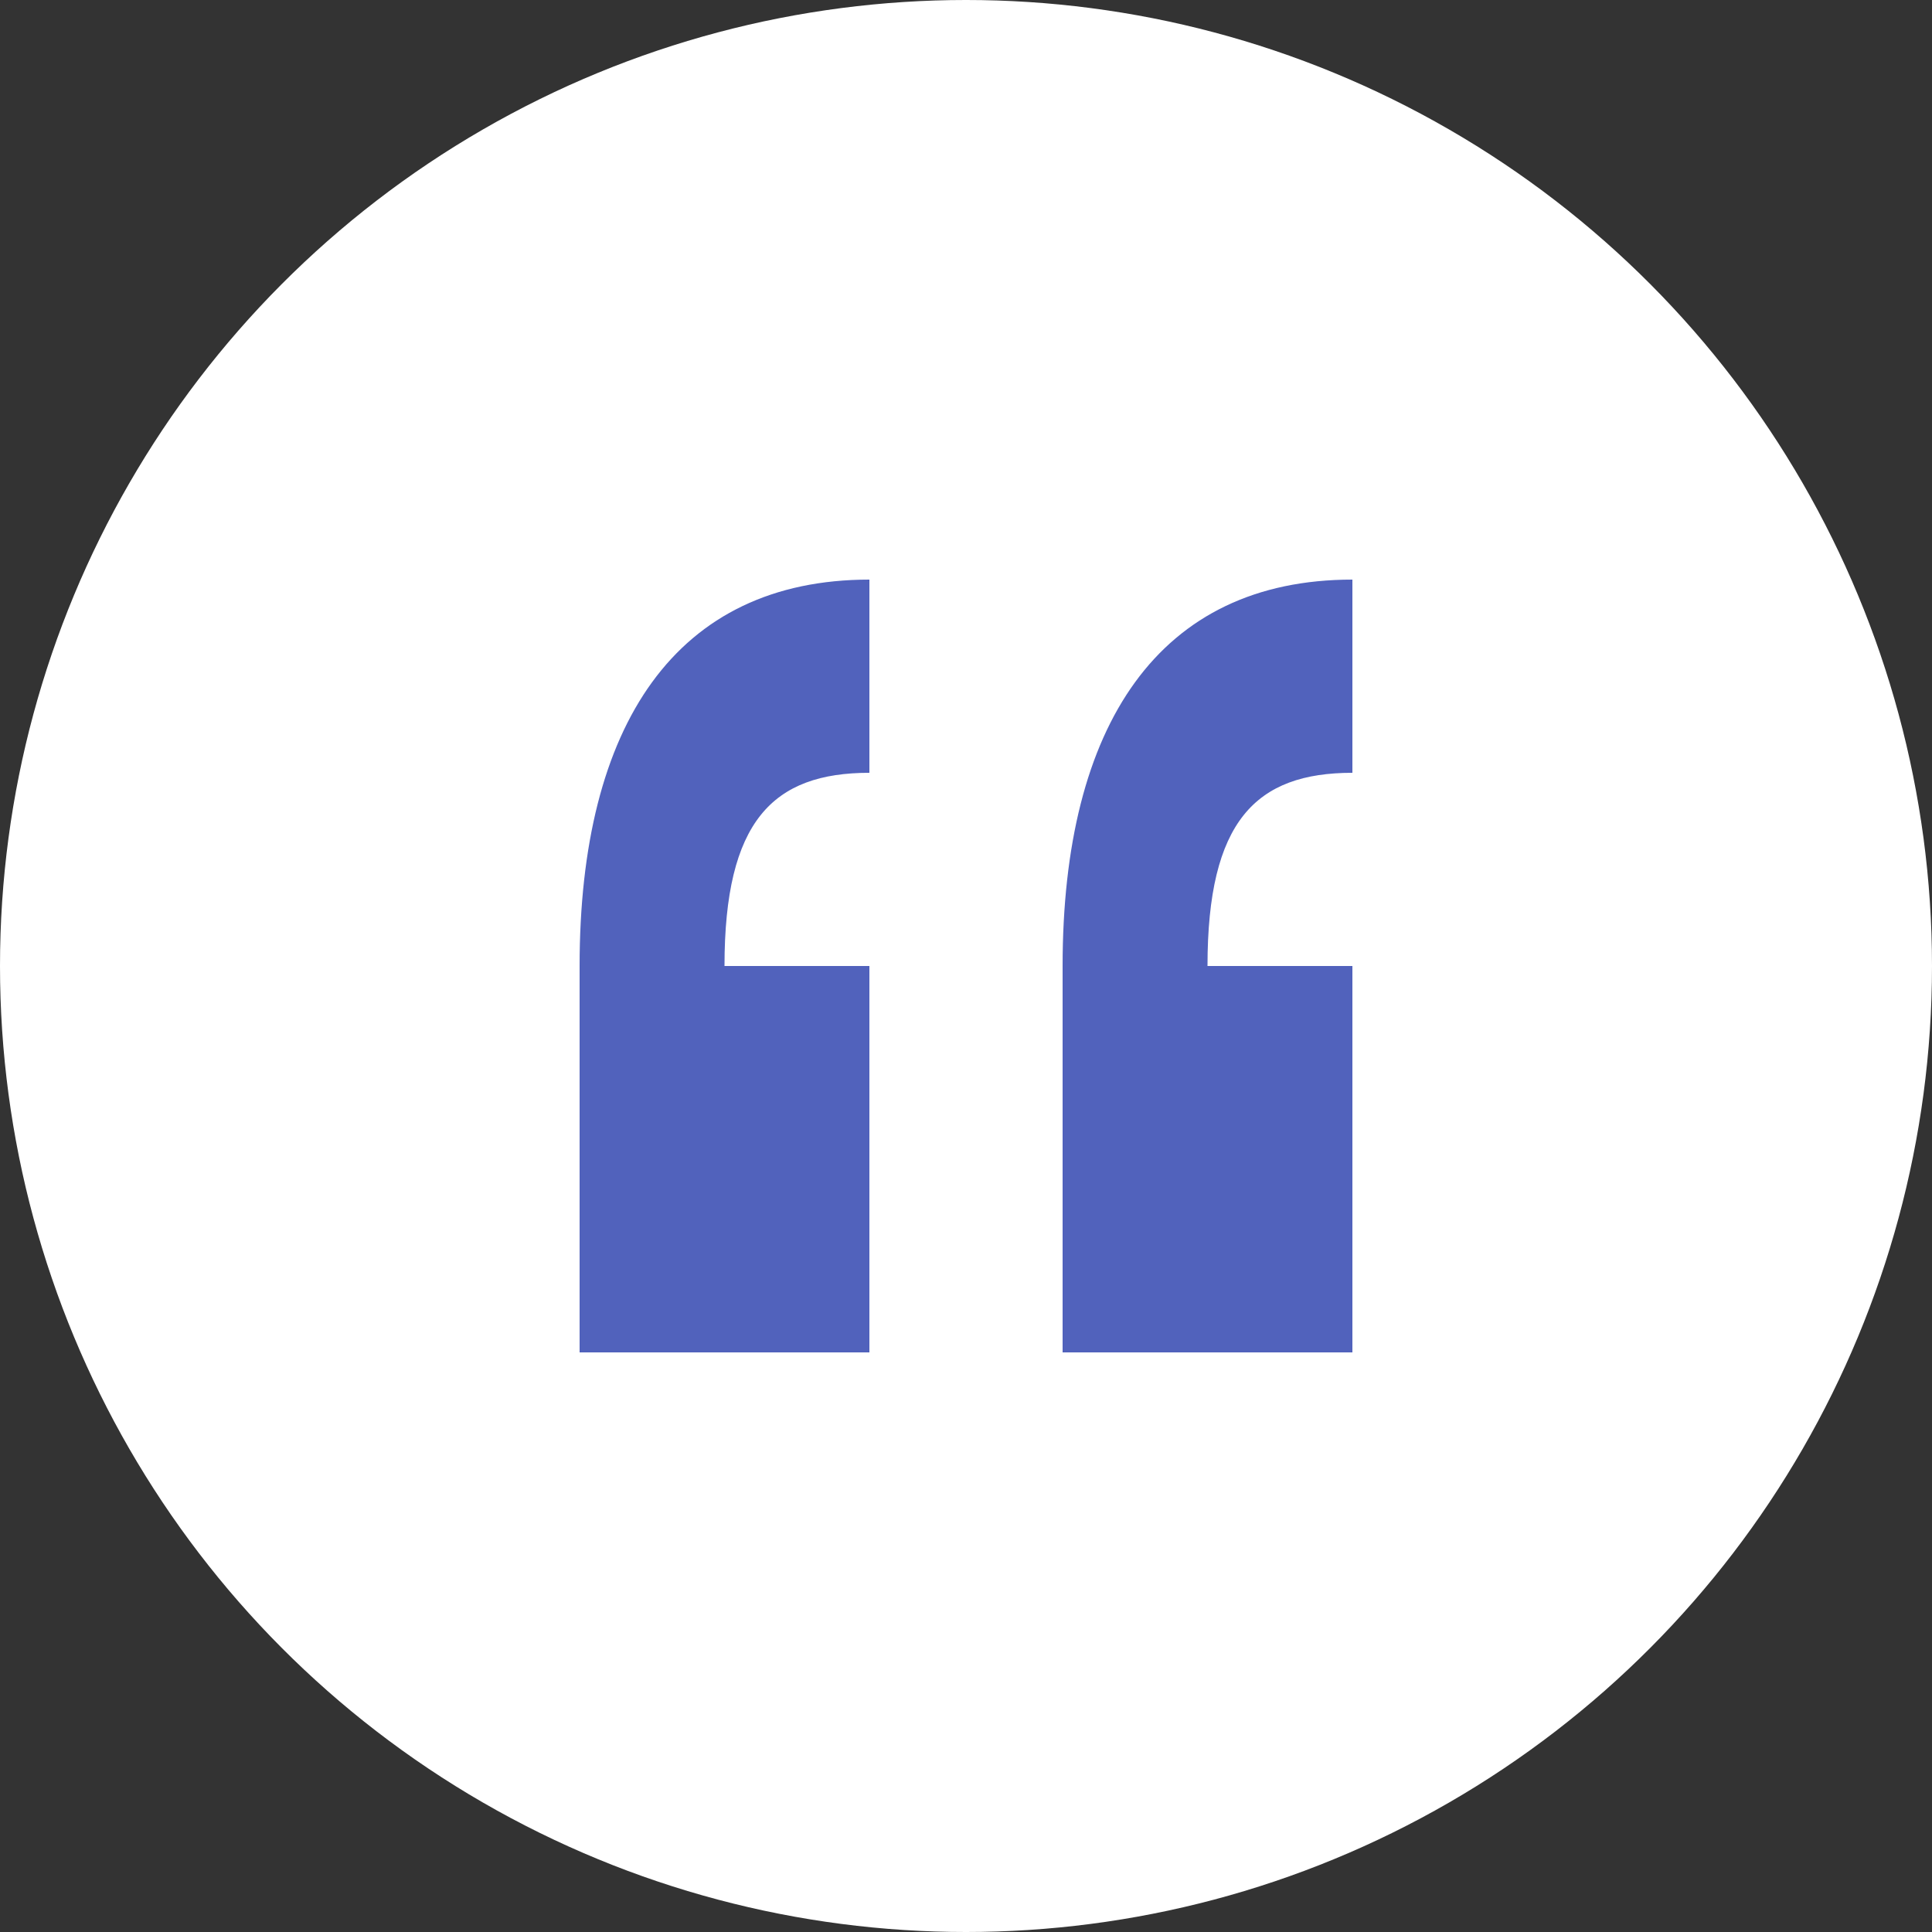 <svg xmlns="http://www.w3.org/2000/svg" width="40" height="40" viewBox="0 0 40 40">
  <rect x="0" y="0" width="40" height="40" fill="#333333" stroke="none"/>
  <!-- Background -->
  <circle cx="20" cy="20" r="20" fill="#ffffff" />
  
  <!-- Quotation marks -->
  <path d="M12,12 L12,28 L18,28 L18,20 L15,20 C15,17 16,16 18,16 L18,12 C14,12 12,15 12,20 Z" fill="#3f51b5" opacity="0.9" />
  <path d="M22,12 L22,28 L28,28 L28,20 L25,20 C25,17 26,16 28,16 L28,12 C24,12 22,15 22,20 Z" fill="#3f51b5" opacity="0.9" />
</svg>
